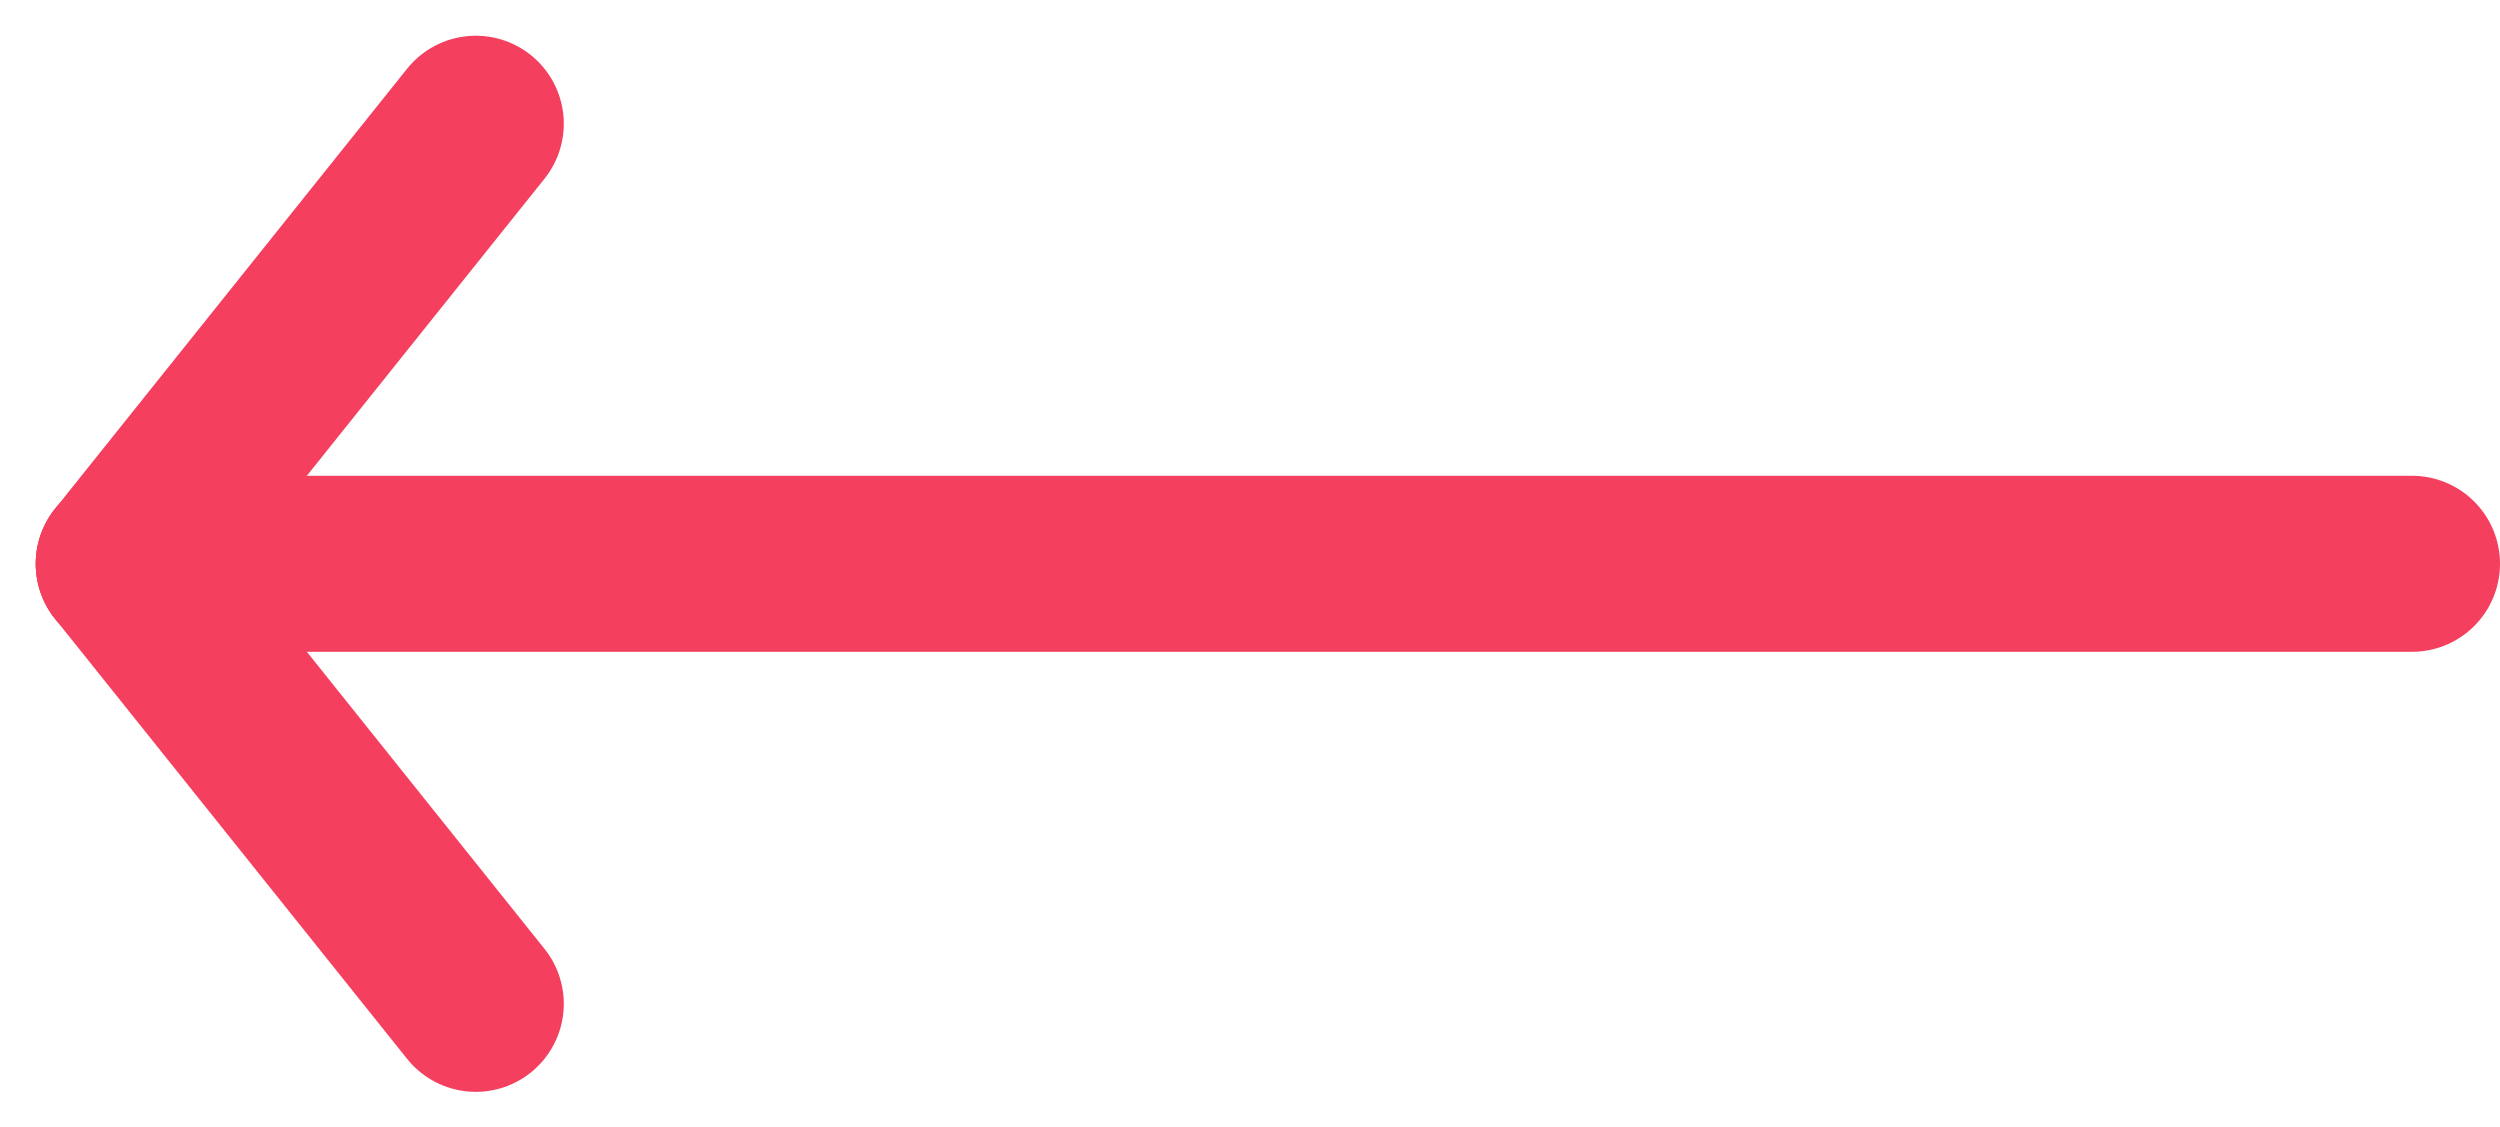 <svg fill="currentColor" xmlns="http://www.w3.org/2000/svg" width="28.406" height="12.811" viewBox="0 0 28.406 12.811" class="text-hostari-rose">
  <g id="arrow-left" transform="translate(-1.594 -9.594)">
    <line id="Line_4" data-name="Line 4" x2="26" transform="translate(3 16)" stroke="#f43f5e" stroke-linecap="round" stroke-linejoin="round" stroke-width="2"/>
    <line id="Line_5" data-name="Line 5" y1="5" x2="4" transform="translate(3 11)" stroke="#f43f5e" stroke-linecap="round" stroke-linejoin="round" stroke-width="2"/>
    <line id="Line_6" data-name="Line 6" x2="4" y2="5" transform="translate(3 16)" stroke="#f43f5e" stroke-linecap="round" stroke-linejoin="round" stroke-width="2"/>
  </g>
</svg>
